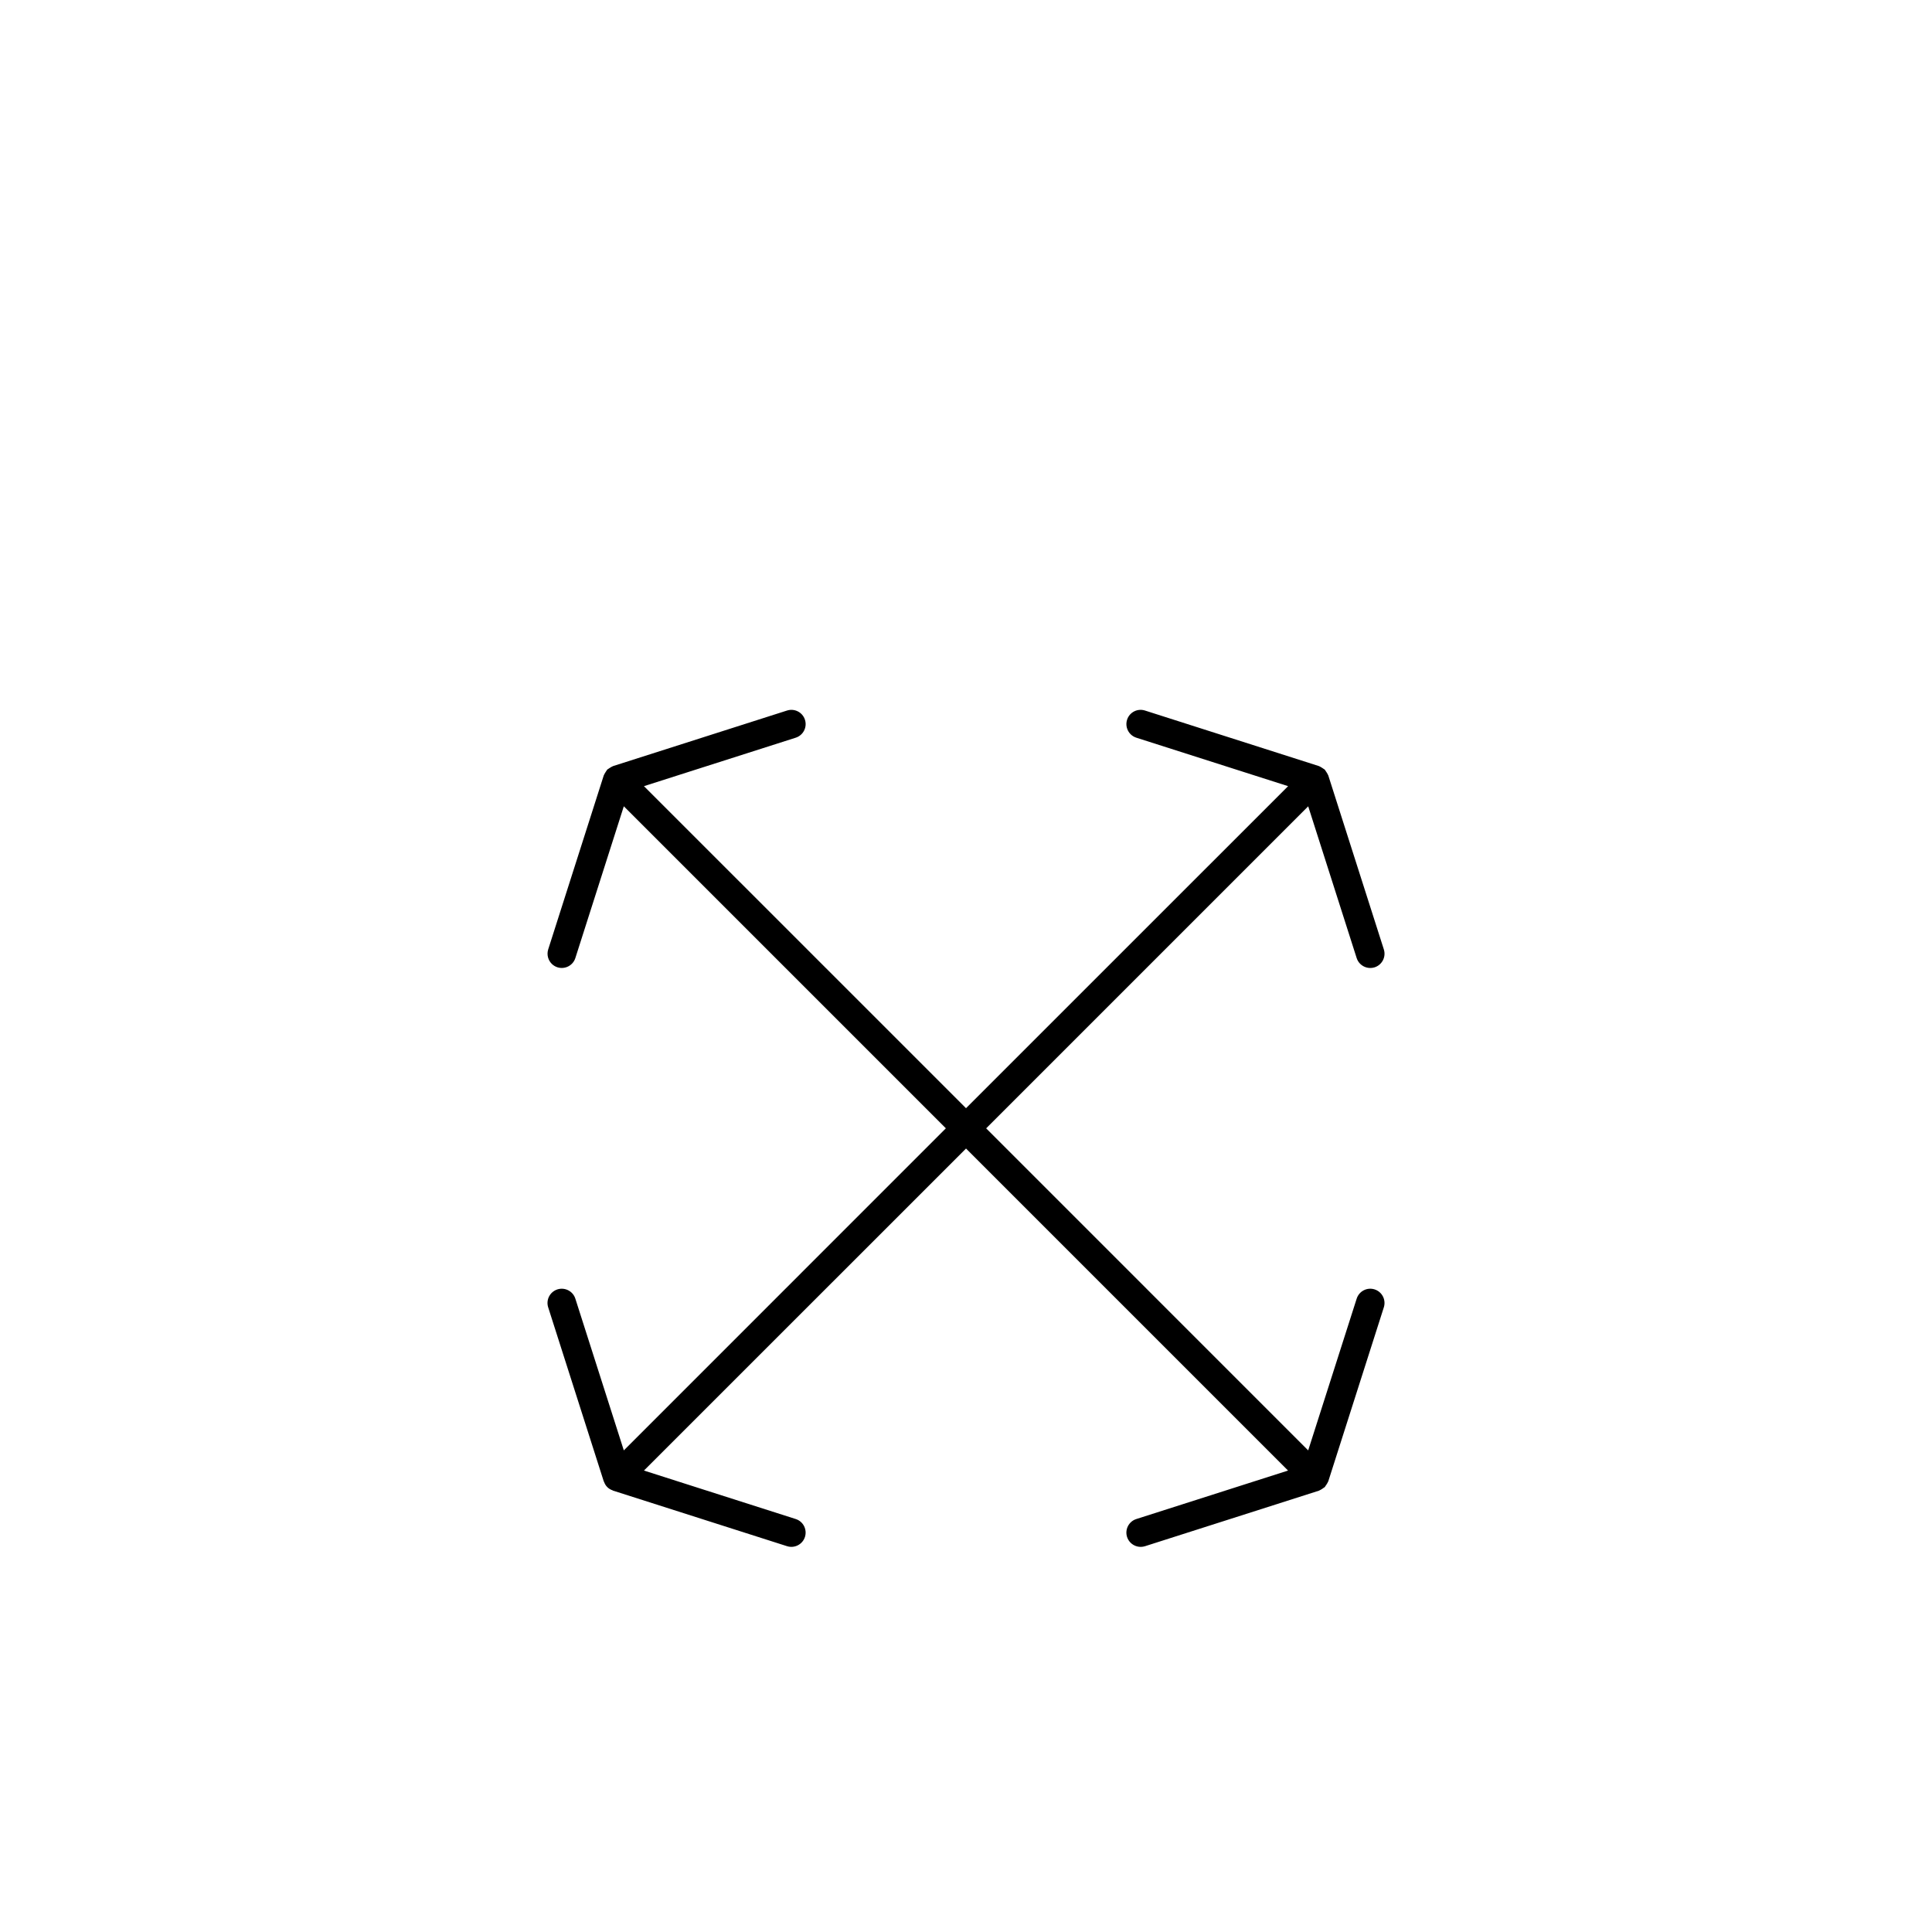 <?xml version="1.0" encoding="UTF-8"?>
<!-- The Best Svg Icon site in the world: iconSvg.co, Visit us! https://iconsvg.co -->
<svg fill="#000000" width="800px" height="800px" version="1.1" viewBox="144 144 512 512" xmlns="http://www.w3.org/2000/svg">
 <path d="m494.49 538.5c0.047-0.031 0.086-0.07 0.125-0.105 0.152-0.105 0.316-0.168 0.457-0.301 0.133-0.137 0.191-0.309 0.301-0.457 0.035-0.047 0.07-0.086 0.105-0.125 0.035-0.051 0.051-0.105 0.086-0.152 0.133-0.215 0.289-0.418 0.367-0.66 0.023-0.039 0.059-0.074 0.074-0.121l14.727-46.125c0.629-1.988-0.457-4.117-2.449-4.75-1.988-0.637-4.109 0.465-4.746 2.449l-12.852 40.215-85.34-85.344 85.344-85.344 12.844 40.219c0.191 0.594 0.516 1.109 0.926 1.516 0.969 0.969 2.43 1.375 3.828 0.934 1.984-0.637 3.078-2.762 2.445-4.75l-14.73-46.125c-0.016-0.047-0.039-0.086-0.07-0.121-0.086-0.246-0.242-0.457-0.379-0.68-0.031-0.047-0.047-0.098-0.082-0.141-0.031-0.039-0.059-0.074-0.09-0.109-0.109-0.152-0.172-0.328-0.312-0.469-0.137-0.137-0.312-0.195-0.465-0.309-0.047-0.031-0.082-0.07-0.125-0.102-0.047-0.031-0.105-0.055-0.156-0.086-0.211-0.133-0.418-0.281-0.648-0.367-0.047-0.023-0.082-0.051-0.125-0.066l-46.117-14.73c-1.988-0.637-4.117 0.457-4.75 2.449-0.441 1.395-0.035 2.856 0.934 3.824 0.414 0.414 0.934 0.734 1.523 0.926l40.219 12.844-85.355 85.344-85.348-85.344 40.219-12.844c1.988-0.637 3.082-2.762 2.449-4.75-0.629-1.98-2.754-3.082-4.746-2.449l-46.125 14.73c-0.047 0.016-0.086 0.039-0.121 0.066-0.238 0.086-0.438 0.23-0.66 0.367-0.055 0.031-0.105 0.051-0.16 0.09-0.051 0.031-0.09 0.074-0.137 0.105-0.145 0.105-0.312 0.16-0.441 0.293-0.133 0.133-0.188 0.301-0.293 0.441-0.035 0.047-0.074 0.086-0.105 0.137-0.035 0.055-0.055 0.105-0.09 0.16-0.137 0.215-0.281 0.418-0.367 0.66-0.023 0.035-0.051 0.074-0.07 0.121l-14.727 46.125c-0.441 1.391-0.039 2.856 0.926 3.824 0.414 0.414 0.926 0.734 1.516 0.926 1.996 0.629 4.117-0.465 4.75-2.449l12.844-40.219 85.344 85.344-85.344 85.352-12.848-40.215c-0.629-1.98-2.762-3.078-4.75-2.449-1.988 0.641-3.082 2.766-2.449 4.75l14.73 46.125c0.016 0.047 0.055 0.07 0.07 0.105 0.18 0.516 0.441 0.988 0.852 1.395 0 0.004 0 0.012 0.004 0.012v0.004c0 0.004 0.004 0 0.012 0.004 0.406 0.406 0.887 0.676 1.395 0.852 0.047 0.02 0.07 0.055 0.109 0.074l46.125 14.727c1.988 0.637 4.117-0.465 4.75-2.445 0.629-1.988-0.453-4.117-2.449-4.75l-40.215-12.848 85.352-85.336 85.34 85.34-40.215 12.848c-1.988 0.637-3.082 2.762-2.449 4.75 0.191 0.594 0.52 1.109 0.926 1.516 0.969 0.969 2.43 1.371 3.828 0.934l46.125-14.727c0.051-0.016 0.086-0.051 0.121-0.074 0.242-0.086 0.441-0.238 0.66-0.367 0.047-0.039 0.102-0.051 0.152-0.09z"/>
</svg>